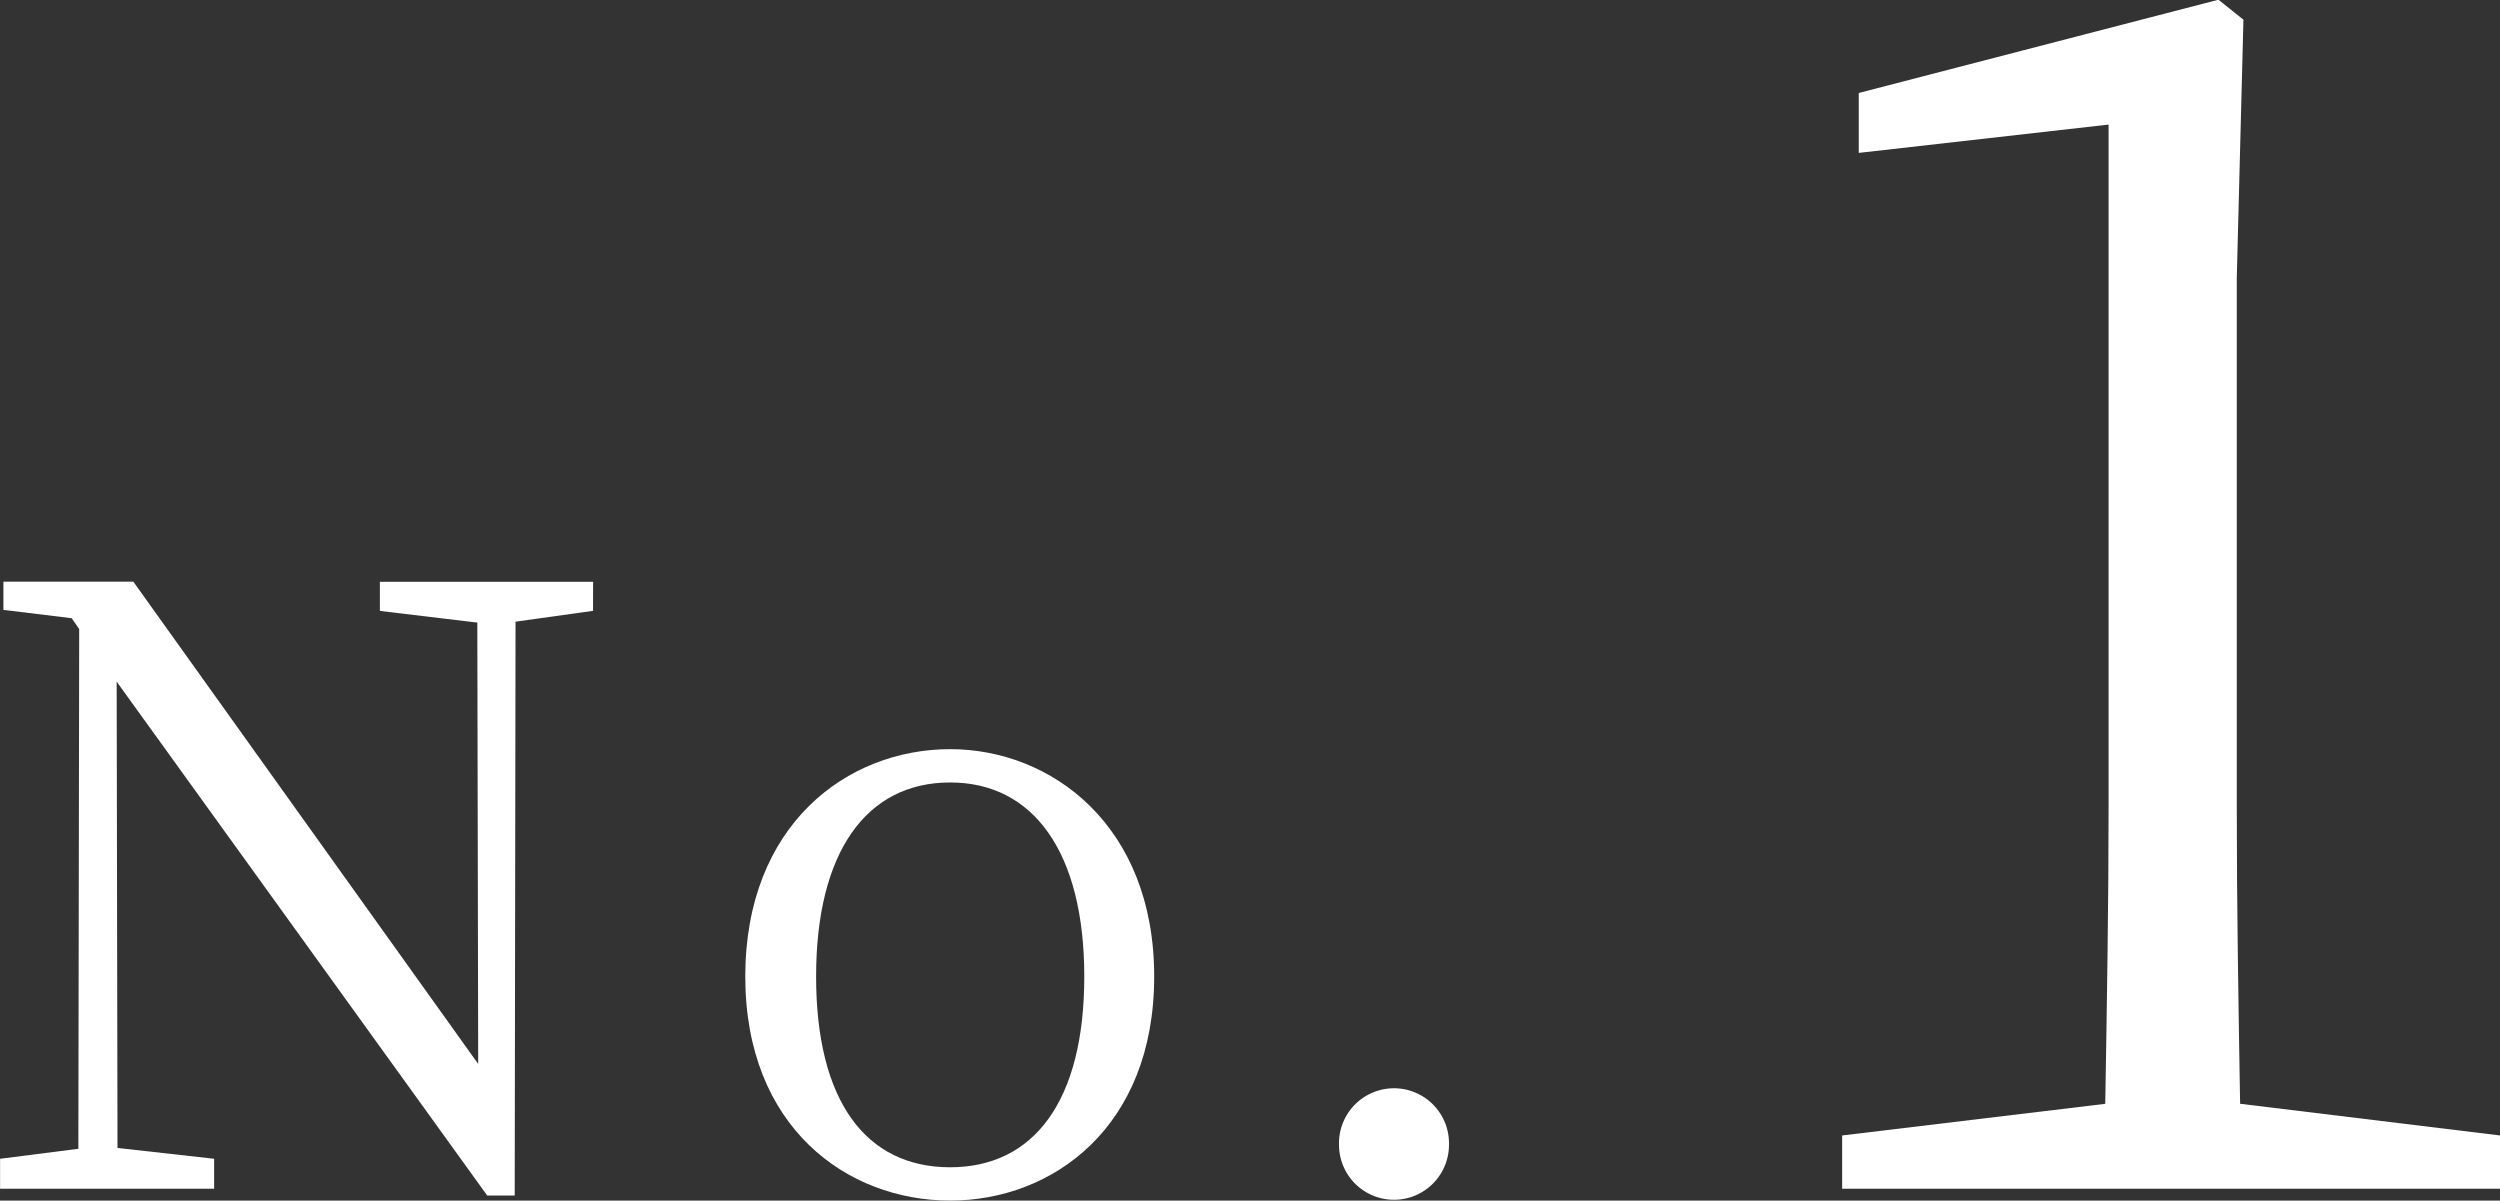 <svg xmlns="http://www.w3.org/2000/svg" width="60.044" height="28.835" viewBox="0 0 60.044 28.835">
  <rect x="0" y="0" width="60.044" height="28.835" fill="#333333" stroke="none"/>
  <g id="plan-no01" transform="translate(-487.707 -80.292)">
    <g id="グループ_563" data-name="グループ 563" transform="translate(181.13 -3846.737)">
      <g id="グループ_562" data-name="グループ 562">
        <path id="パス_924" data-name="パス 924" d="M320.82,3941.7l-1.861.26-.02,13.783h-.66l-8.9-12.343.02,11.2,2.321.26v.72h-5.141v-.72l1.88-.24.02-12.482-.18-.261-1.64-.2V3941h3.121l8.282,11.582-.021-10.6-2.34-.28v-.7h5.121Z" fill="#fff"/>
        <path id="パス_925" data-name="パス 925" d="M324.477,3950.483c0-3.641,2.441-5.461,4.921-5.461,2.421,0,4.9,1.82,4.9,5.461,0,3.621-2.44,5.381-4.9,5.381C326.918,3955.864,324.477,3954.1,324.477,3950.483Zm8.142,0c0-2.981-1.22-4.661-3.221-4.661-2.02,0-3.22,1.68-3.22,4.661,0,3,1.2,4.581,3.22,4.581C331.4,3955.064,332.619,3953.484,332.619,3950.483Z" fill="#fff"/>
        <path id="パス_926" data-name="パス 926" d="M338.737,3954.524a1.321,1.321,0,1,1,2.641,0,1.32,1.32,0,0,1-2.641,0Z" fill="#fff"/>
      </g>
    </g>
    <g id="グループ_565" data-name="グループ 565" transform="translate(181.13 -3846.737)">
      <g id="グループ_564" data-name="グループ 564">
        <path id="パス_927" data-name="パス 927" d="M366.621,3954.3v1.279h-15.8V3954.3l6.319-.76c.04-2.4.08-4.76.08-7.119v-16.4l-6,.68v-1.439l8.639-2.24.6.48-.16,6.2v12.718c0,2.359.04,4.719.08,7.119Z" fill="#fff"/>
      </g>
    </g>
  </g>
</svg>
